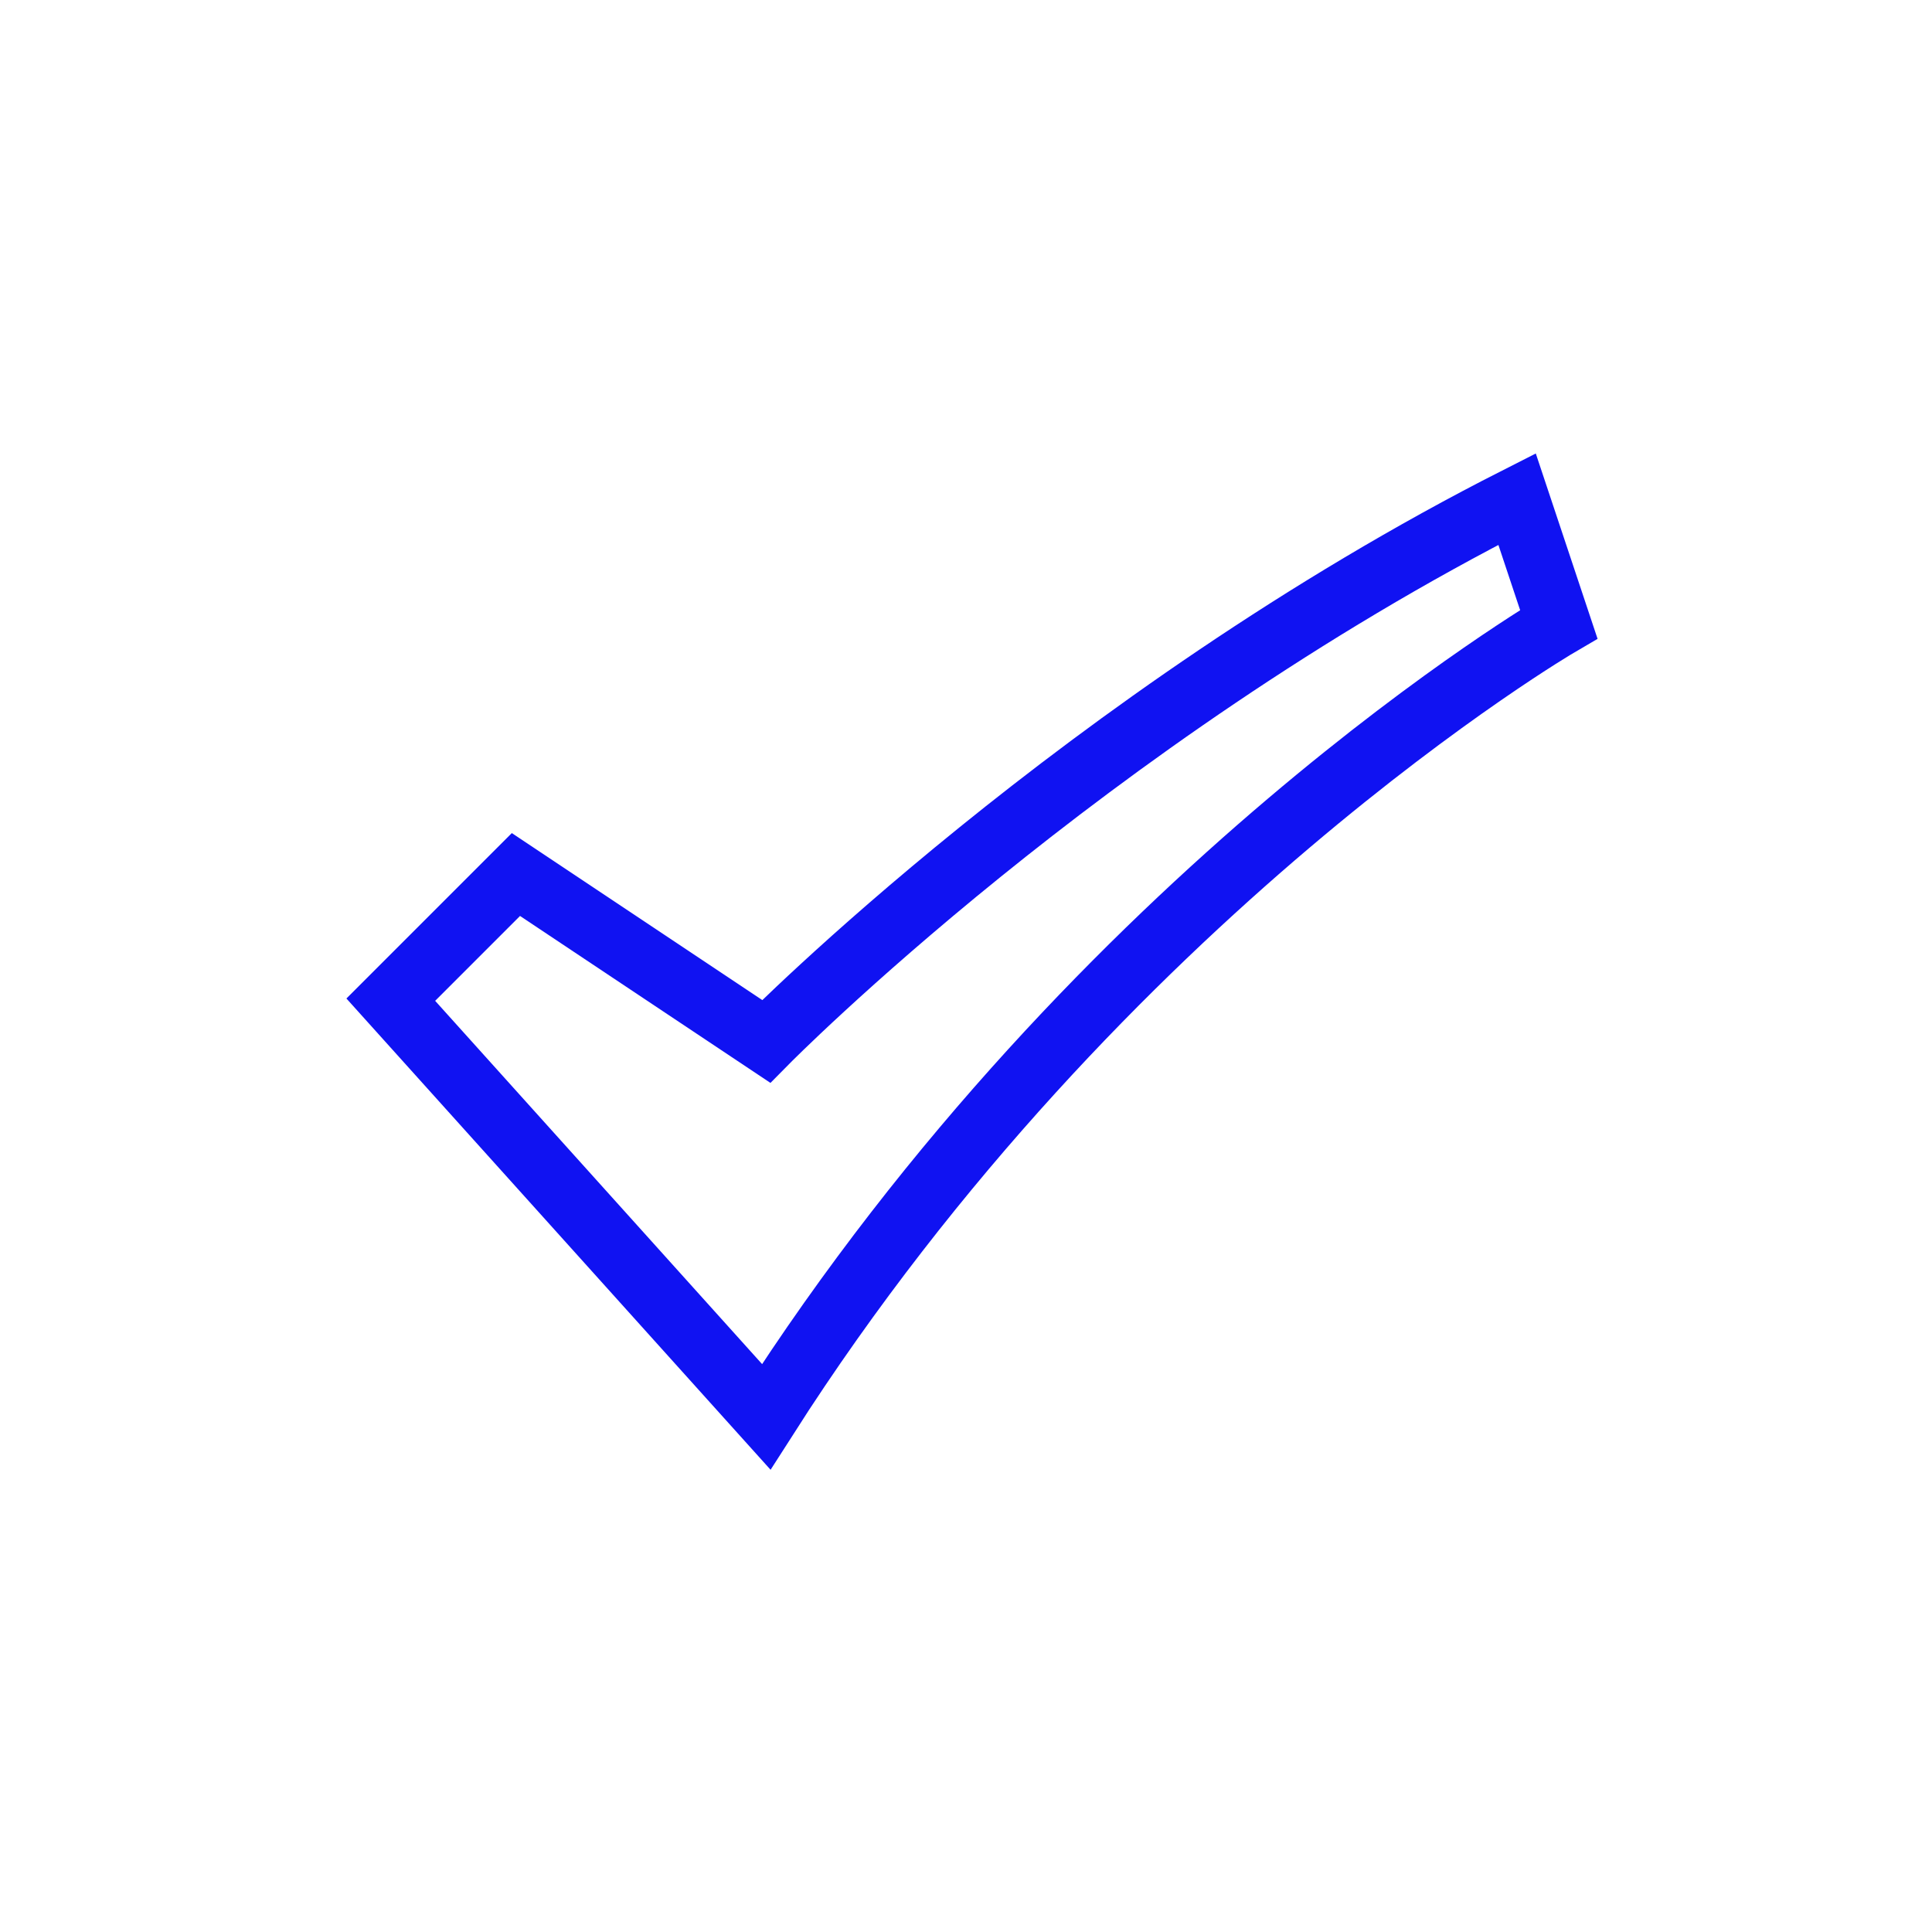 <svg width="120" height="120" viewBox="0 0 120 120" fill="none" xmlns="http://www.w3.org/2000/svg">
<path d="M24.273 62.091L32.045 54.318L47.591 64.682C47.591 64.682 67.411 44.602 94.227 31L96.818 38.773C96.818 38.773 68.448 55.355 47.591 88L24.273 62.091Z" stroke="#1012F2" stroke-width="4" stroke-miterlimit="10" stroke-linecap="square"/>
</svg>
